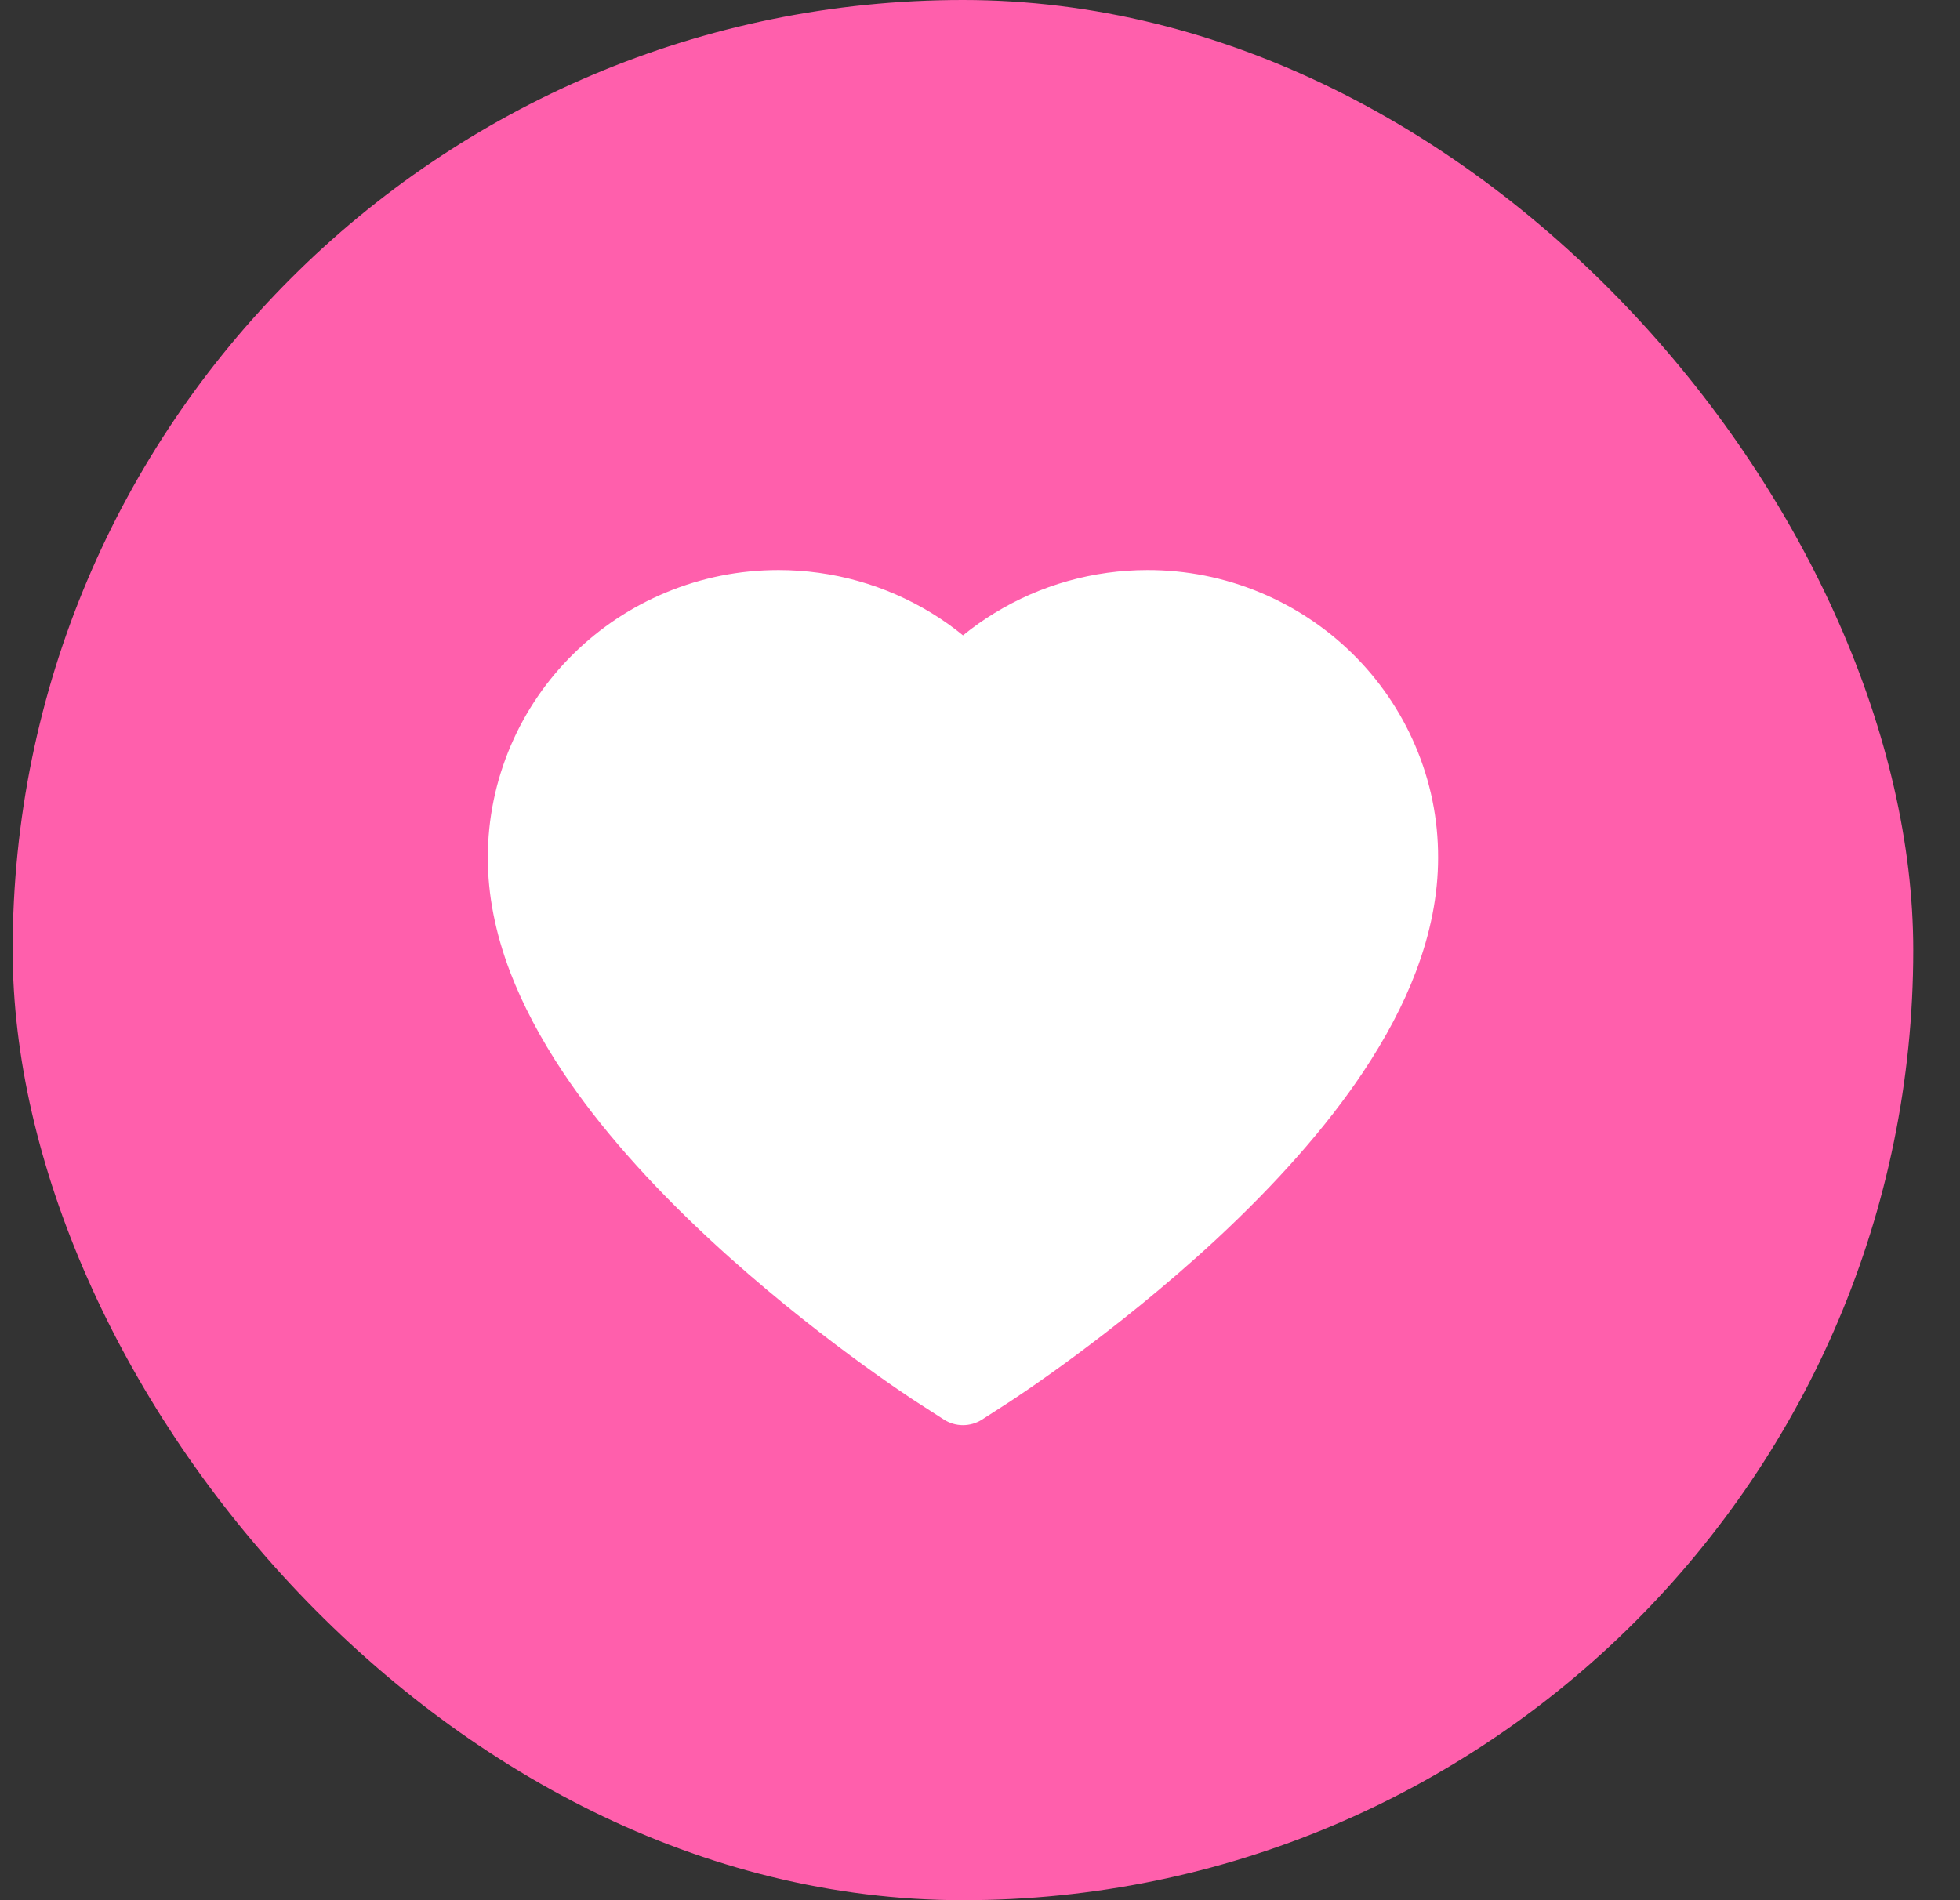 <svg width="33" height="32" viewBox="0 0 33 32" fill="none" xmlns="http://www.w3.org/2000/svg">
<rect x="0" y="0" width="33" height="32" fill="#333333" stroke="none"/>
<rect x="0.213" width="32" height="32" rx="16" fill="#FF5FAC"/>
<path d="M23.826 12.551C23.578 11.973 23.22 11.45 22.773 11.01C22.325 10.569 21.796 10.219 21.217 9.978C20.616 9.727 19.971 9.599 19.32 9.6C18.407 9.6 17.516 9.851 16.742 10.326C16.557 10.439 16.381 10.564 16.214 10.7C16.048 10.564 15.872 10.439 15.687 10.326C14.912 9.851 14.021 9.6 13.108 9.6C12.451 9.6 11.814 9.727 11.212 9.978C10.63 10.22 10.106 10.568 9.656 11.01C9.208 11.45 8.85 11.973 8.602 12.551C8.345 13.152 8.213 13.79 8.213 14.447C8.213 15.067 8.339 15.712 8.589 16.369C8.799 16.918 9.099 17.487 9.482 18.062C10.089 18.972 10.925 19.921 11.962 20.883C13.681 22.477 15.383 23.579 15.455 23.624L15.894 23.907C16.088 24.031 16.338 24.031 16.533 23.907L16.972 23.624C17.044 23.577 18.744 22.477 20.465 20.883C21.502 19.921 22.337 18.972 22.945 18.062C23.328 17.487 23.63 16.918 23.837 16.369C24.087 15.712 24.213 15.067 24.213 14.447C24.215 13.79 24.084 13.152 23.826 12.551Z" fill="white"/>
</svg>
